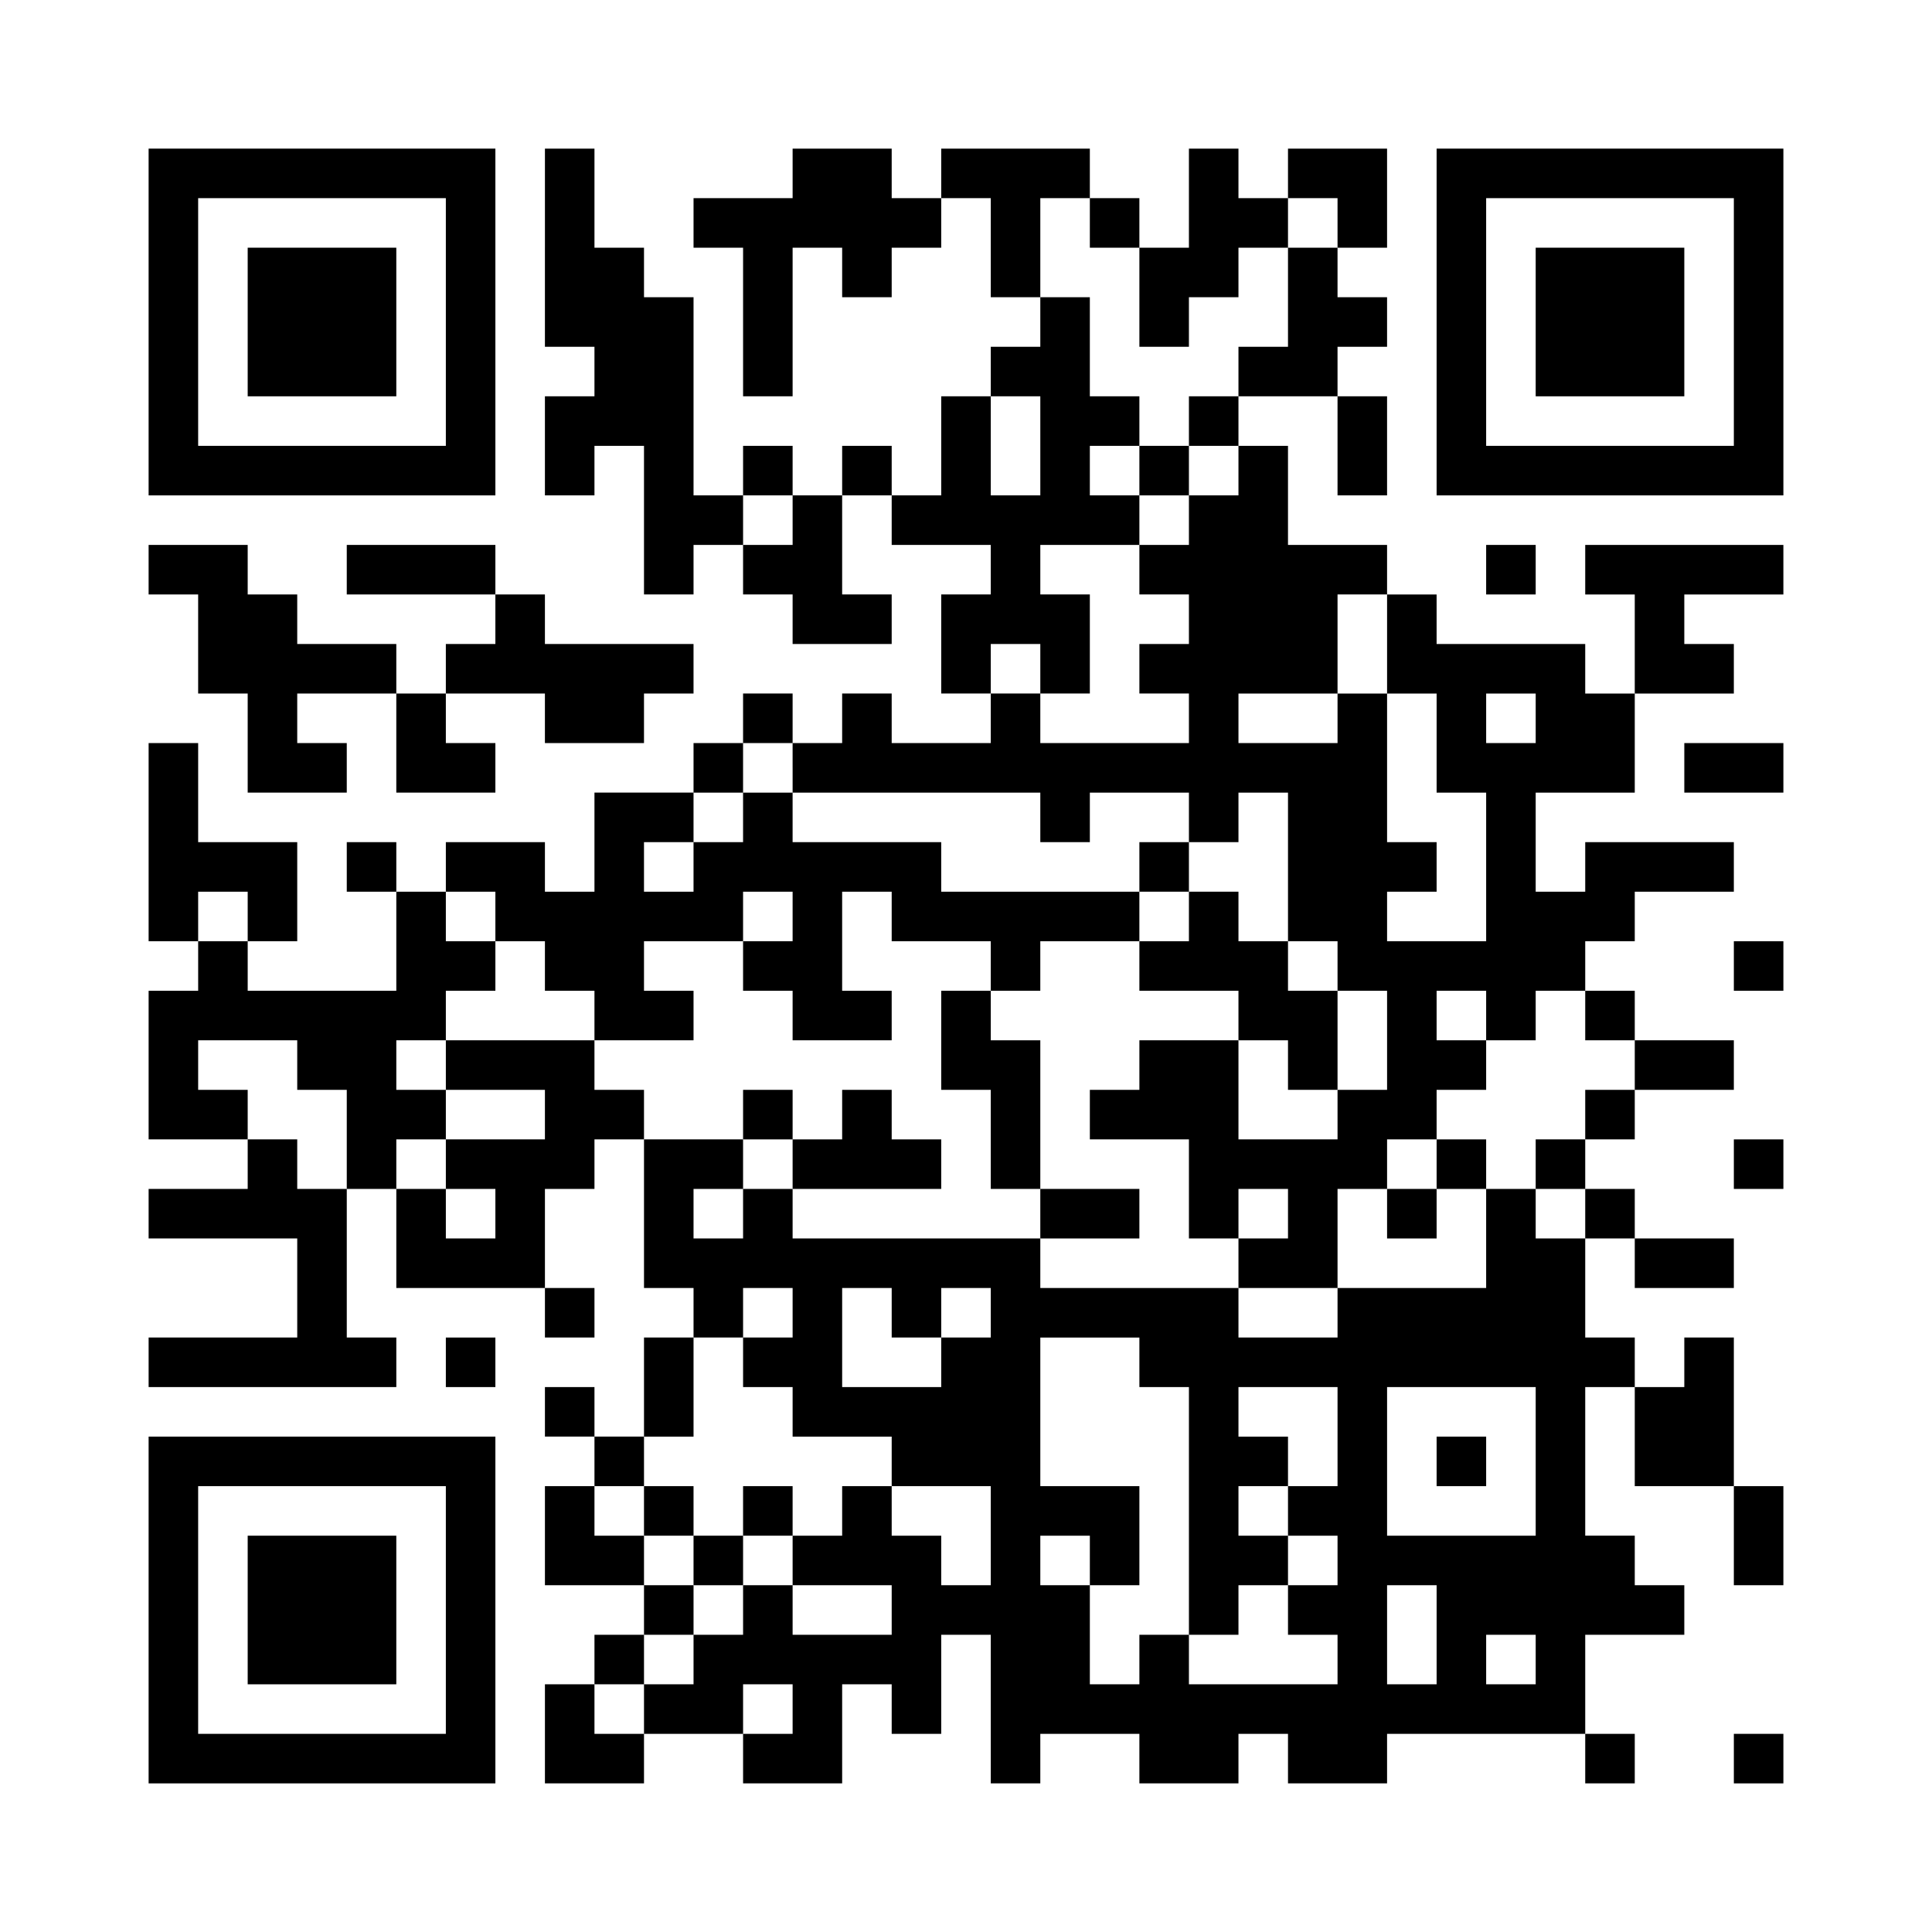 <?xml version="1.0" standalone="no"?>
<!DOCTYPE svg PUBLIC "-//W3C//DTD SVG 20010904//EN"
 "http://www.w3.org/TR/2001/REC-SVG-20010904/DTD/svg10.dtd">
<svg version="1.0" xmlns="http://www.w3.org/2000/svg"
 width="312pt" height="312pt" viewBox="0 0 312 312"
 preserveAspectRatio="xMidYMid meet">
<g><rect x="0" y="0" width="312" height="312" fill="#ffffff" />
<g transform="translate(0,312) scale(0.05,-0.05)"
fill="#000000" stroke="none">
<path d="M480 5200 l0 -560 560 0 560 0 0 560 0 560 -560 0 -560 0 0 -560z
m960 0 l0 -400 -400 0 -400 0 0 400 0 400 400 0 400 0 0 -400z"/>
<path d="M800 5200 l0 -240 240 0 240 0 0 240 0 240 -240 0 -240 0 0 -240z"/>
<path d="M1760 5440 l0 -320 80 0 80 0 0 -80 0 -80 -80 0 -80 0 0 -160 0 -160
80 0 80 0 0 80 0 80 80 0 80 0 0 -240 0 -240 80 0 80 0 0 80 0 80 80 0 80 0 0
-80 0 -80 80 0 80 0 0 -80 0 -80 160 0 160 0 0 80 0 80 -80 0 -80 0 0 160 0
160 80 0 80 0 0 -80 0 -80 160 0 160 0 0 -80 0 -80 -80 0 -80 0 0 -160 0 -160
80 0 80 0 0 -80 0 -80 -160 0 -160 0 0 80 0 80 -80 0 -80 0 0 -80 0 -80 -80 0
-80 0 0 80 0 80 -80 0 -80 0 0 -80 0 -80 -80 0 -80 0 0 -80 0 -80 -160 0 -160
0 0 -160 0 -160 -80 0 -80 0 0 80 0 80 -160 0 -160 0 0 -80 0 -80 -80 0 -80 0
0 80 0 80 -80 0 -80 0 0 -80 0 -80 80 0 80 0 0 -160 0 -160 -240 0 -240 0 0
80 0 80 80 0 80 0 0 160 0 160 -160 0 -160 0 0 160 0 160 -80 0 -80 0 0 -320
0 -320 80 0 80 0 0 -80 0 -80 -80 0 -80 0 0 -240 0 -240 160 0 160 0 0 -80 0
-80 -160 0 -160 0 0 -80 0 -80 240 0 240 0 0 -160 0 -160 -240 0 -240 0 0 -80
0 -80 400 0 400 0 0 80 0 80 -80 0 -80 0 0 240 0 240 80 0 80 0 0 -160 0 -160
240 0 240 0 0 -80 0 -80 80 0 80 0 0 80 0 80 -80 0 -80 0 0 160 0 160 80 0 80
0 0 80 0 80 80 0 80 0 0 -240 0 -240 80 0 80 0 0 -80 0 -80 -80 0 -80 0 0
-160 0 -160 -80 0 -80 0 0 80 0 80 -80 0 -80 0 0 -80 0 -80 80 0 80 0 0 -80 0
-80 -80 0 -80 0 0 -160 0 -160 160 0 160 0 0 -80 0 -80 -80 0 -80 0 0 -80 0
-80 -80 0 -80 0 0 -160 0 -160 160 0 160 0 0 80 0 80 160 0 160 0 0 -80 0 -80
160 0 160 0 0 160 0 160 80 0 80 0 0 -80 0 -80 80 0 80 0 0 160 0 160 80 0 80
0 0 -240 0 -240 80 0 80 0 0 80 0 80 160 0 160 0 0 -80 0 -80 160 0 160 0 0
80 0 80 80 0 80 0 0 -80 0 -80 160 0 160 0 0 80 0 80 320 0 320 0 0 -80 0 -80
80 0 80 0 0 80 0 80 -80 0 -80 0 0 160 0 160 160 0 160 0 0 80 0 80 -80 0 -80
0 0 80 0 80 -80 0 -80 0 0 240 0 240 80 0 80 0 0 -160 0 -160 160 0 160 0 0
-160 0 -160 80 0 80 0 0 160 0 160 -80 0 -80 0 0 240 0 240 -80 0 -80 0 0 -80
0 -80 -80 0 -80 0 0 80 0 80 -80 0 -80 0 0 160 0 160 80 0 80 0 0 -80 0 -80
160 0 160 0 0 80 0 80 -160 0 -160 0 0 80 0 80 -80 0 -80 0 0 80 0 80 80 0 80
0 0 80 0 80 160 0 160 0 0 80 0 80 -160 0 -160 0 0 80 0 80 -80 0 -80 0 0 80
0 80 80 0 80 0 0 80 0 80 160 0 160 0 0 80 0 80 -240 0 -240 0 0 -80 0 -80
-80 0 -80 0 0 160 0 160 160 0 160 0 0 160 0 160 160 0 160 0 0 80 0 80 -80 0
-80 0 0 80 0 80 160 0 160 0 0 80 0 80 -320 0 -320 0 0 -80 0 -80 80 0 80 0 0
-160 0 -160 -80 0 -80 0 0 80 0 80 -240 0 -240 0 0 80 0 80 -80 0 -80 0 0 80
0 80 -160 0 -160 0 0 160 0 160 -80 0 -80 0 0 80 0 80 160 0 160 0 0 -160 0
-160 80 0 80 0 0 160 0 160 -80 0 -80 0 0 80 0 80 80 0 80 0 0 80 0 80 -80 0
-80 0 0 80 0 80 80 0 80 0 0 160 0 160 -160 0 -160 0 0 -80 0 -80 -80 0 -80 0
0 80 0 80 -80 0 -80 0 0 -160 0 -160 -80 0 -80 0 0 80 0 80 -80 0 -80 0 0 80
0 80 -240 0 -240 0 0 -80 0 -80 -80 0 -80 0 0 80 0 80 -160 0 -160 0 0 -80 0
-80 -160 0 -160 0 0 -80 0 -80 80 0 80 0 0 -240 0 -240 80 0 80 0 0 240 0 240
80 0 80 0 0 -80 0 -80 80 0 80 0 0 80 0 80 80 0 80 0 0 80 0 80 80 0 80 0 0
-160 0 -160 80 0 80 0 0 -80 0 -80 -80 0 -80 0 0 -80 0 -80 -80 0 -80 0 0
-160 0 -160 -80 0 -80 0 0 80 0 80 -80 0 -80 0 0 -80 0 -80 -80 0 -80 0 0 80
0 80 -80 0 -80 0 0 -80 0 -80 -80 0 -80 0 0 320 0 320 -80 0 -80 0 0 80 0 80
-80 0 -80 0 0 160 0 160 -80 0 -80 0 0 -320z m1760 80 l0 -80 80 0 80 0 0
-160 0 -160 80 0 80 0 0 80 0 80 80 0 80 0 0 80 0 80 80 0 80 0 0 80 0 80 80
0 80 0 0 -80 0 -80 -80 0 -80 0 0 -160 0 -160 -80 0 -80 0 0 -80 0 -80 -80 0
-80 0 0 -80 0 -80 80 0 80 0 0 -80 0 -80 -80 0 -80 0 0 -80 0 -80 -80 0 -80 0
0 -80 0 -80 80 0 80 0 0 -80 0 -80 -80 0 -80 0 0 -80 0 -80 80 0 80 0 0 -80 0
-80 -240 0 -240 0 0 80 0 80 -80 0 -80 0 0 80 0 80 80 0 80 0 0 -80 0 -80 80
0 80 0 0 160 0 160 -80 0 -80 0 0 80 0 80 160 0 160 0 0 80 0 80 -80 0 -80 0
0 80 0 80 80 0 80 0 0 80 0 80 -80 0 -80 0 0 160 0 160 -80 0 -80 0 0 160 0
160 80 0 80 0 0 -80z m-160 -720 l0 -160 -80 0 -80 0 0 160 0 160 80 0 80 0 0
-160z m-800 -240 l0 -80 -80 0 -80 0 0 80 0 80 80 0 80 0 0 -80z m1920 -400
l0 -160 80 0 80 0 0 -160 0 -160 80 0 80 0 0 -240 0 -240 -160 0 -160 0 0 80
0 80 80 0 80 0 0 80 0 80 -80 0 -80 0 0 240 0 240 -80 0 -80 0 0 -80 0 -80
-160 0 -160 0 0 80 0 80 160 0 160 0 0 160 0 160 80 0 80 0 0 -160z m480 -240
l0 -80 -80 0 -80 0 0 80 0 80 80 0 80 0 0 -80z m-2400 -160 l0 -80 400 0 400
0 0 -80 0 -80 80 0 80 0 0 80 0 80 160 0 160 0 0 -80 0 -80 80 0 80 0 0 80 0
80 80 0 80 0 0 -240 0 -240 80 0 80 0 0 -80 0 -80 80 0 80 0 0 -160 0 -160
-80 0 -80 0 0 -80 0 -80 -160 0 -160 0 0 160 0 160 -160 0 -160 0 0 -80 0 -80
-80 0 -80 0 0 -80 0 -80 160 0 160 0 0 -160 0 -160 80 0 80 0 0 80 0 80 80 0
80 0 0 -80 0 -80 -80 0 -80 0 0 -80 0 -80 160 0 160 0 0 160 0 160 80 0 80 0
0 80 0 80 80 0 80 0 0 80 0 80 80 0 80 0 0 80 0 80 -80 0 -80 0 0 80 0 80 80
0 80 0 0 -80 0 -80 80 0 80 0 0 80 0 80 80 0 80 0 0 -80 0 -80 80 0 80 0 0
-80 0 -80 -80 0 -80 0 0 -80 0 -80 -80 0 -80 0 0 -80 0 -80 80 0 80 0 0 -80 0
-80 -80 0 -80 0 0 80 0 80 -80 0 -80 0 0 -160 0 -160 -240 0 -240 0 0 -80 0
-80 -160 0 -160 0 0 80 0 80 -320 0 -320 0 0 80 0 80 -400 0 -400 0 0 80 0 80
-80 0 -80 0 0 -80 0 -80 -80 0 -80 0 0 80 0 80 80 0 80 0 0 80 0 80 -160 0
-160 0 0 80 0 80 -80 0 -80 0 0 80 0 80 -240 0 -240 0 0 -80 0 -80 160 0 160
0 0 -80 0 -80 -160 0 -160 0 0 -80 0 -80 80 0 80 0 0 -80 0 -80 -80 0 -80 0 0
80 0 80 -80 0 -80 0 0 80 0 80 80 0 80 0 0 80 0 80 -80 0 -80 0 0 80 0 80 80
0 80 0 0 80 0 80 80 0 80 0 0 80 0 80 -80 0 -80 0 0 80 0 80 80 0 80 0 0 -80
0 -80 80 0 80 0 0 -80 0 -80 80 0 80 0 0 -80 0 -80 160 0 160 0 0 80 0 80 -80
0 -80 0 0 80 0 80 160 0 160 0 0 80 0 80 80 0 80 0 0 -80 0 -80 -80 0 -80 0 0
-80 0 -80 80 0 80 0 0 -80 0 -80 160 0 160 0 0 80 0 80 -80 0 -80 0 0 160 0
160 80 0 80 0 0 -80 0 -80 160 0 160 0 0 -80 0 -80 80 0 80 0 0 80 0 80 160 0
160 0 0 80 0 80 -320 0 -320 0 0 80 0 80 -240 0 -240 0 0 80 0 80 -80 0 -80 0
0 -80 0 -80 -80 0 -80 0 0 -80 0 -80 -80 0 -80 0 0 80 0 80 80 0 80 0 0 80 0
80 80 0 80 0 0 80 0 80 80 0 80 0 0 -80z m-1760 -480 l0 -80 -80 0 -80 0 0 80
0 80 80 0 80 0 0 -80z m160 -480 l0 -80 80 0 80 0 0 -160 0 -160 -80 0 -80 0
0 80 0 80 -80 0 -80 0 0 80 0 80 -80 0 -80 0 0 80 0 80 160 0 160 0 0 -80z
m1600 -800 l0 -80 -80 0 -80 0 0 -80 0 -80 80 0 80 0 0 -80 0 -80 160 0 160 0
0 -80 0 -80 160 0 160 0 0 -160 0 -160 -80 0 -80 0 0 80 0 80 -80 0 -80 0 0
80 0 80 -80 0 -80 0 0 -80 0 -80 -80 0 -80 0 0 -80 0 -80 160 0 160 0 0 -80 0
-80 -160 0 -160 0 0 80 0 80 -80 0 -80 0 0 -80 0 -80 -80 0 -80 0 0 -80 0 -80
-80 0 -80 0 0 -80 0 -80 -80 0 -80 0 0 80 0 80 80 0 80 0 0 80 0 80 80 0 80 0
0 80 0 80 -80 0 -80 0 0 80 0 80 -80 0 -80 0 0 80 0 80 80 0 80 0 0 80 0 80
80 0 80 0 0 160 0 160 80 0 80 0 0 80 0 80 80 0 80 0 0 -80z m320 0 l0 -80 80
0 80 0 0 80 0 80 80 0 80 0 0 -80 0 -80 -80 0 -80 0 0 -80 0 -80 -160 0 -160
0 0 160 0 160 80 0 80 0 0 -80z m800 -160 l0 -80 80 0 80 0 0 -400 0 -400 80
0 80 0 0 80 0 80 80 0 80 0 0 80 0 80 -80 0 -80 0 0 80 0 80 80 0 80 0 0 80 0
80 -80 0 -80 0 0 80 0 80 160 0 160 0 0 -160 0 -160 -80 0 -80 0 0 -80 0 -80
80 0 80 0 0 -80 0 -80 -80 0 -80 0 0 -80 0 -80 80 0 80 0 0 -80 0 -80 -240 0
-240 0 0 80 0 80 -80 0 -80 0 0 -80 0 -80 -80 0 -80 0 0 160 0 160 -80 0 -80
0 0 80 0 80 80 0 80 0 0 -80 0 -80 80 0 80 0 0 160 0 160 -160 0 -160 0 0 240
0 240 160 0 160 0 0 -80z m1280 -320 l0 -240 -240 0 -240 0 0 240 0 240 240 0
240 0 0 -240z m-320 -560 l0 -160 -80 0 -80 0 0 160 0 160 80 0 80 0 0 -160z
m320 -80 l0 -80 -80 0 -80 0 0 80 0 80 80 0 80 0 0 -80z m-2400 -160 l0 -80
-80 0 -80 0 0 80 0 80 80 0 80 0 0 -80z"/>
<path d="M3680 4720 l0 -80 80 0 80 0 0 80 0 80 -80 0 -80 0 0 -80z"/>
<path d="M3680 3440 l0 -80 80 0 80 0 0 -80 0 -80 -80 0 -80 0 0 -80 0 -80
160 0 160 0 0 -80 0 -80 80 0 80 0 0 -80 0 -80 80 0 80 0 0 160 0 160 -80 0
-80 0 0 80 0 80 -80 0 -80 0 0 80 0 80 -80 0 -80 0 0 80 0 80 -80 0 -80 0 0
-80z"/>
<path d="M3040 2880 l0 -160 80 0 80 0 0 -160 0 -160 80 0 80 0 0 -80 0 -80
160 0 160 0 0 80 0 80 -160 0 -160 0 0 240 0 240 -80 0 -80 0 0 80 0 80 -80 0
-80 0 0 -160z"/>
<path d="M2400 2640 l0 -80 80 0 80 0 0 -80 0 -80 240 0 240 0 0 80 0 80 -80
0 -80 0 0 80 0 80 -80 0 -80 0 0 -80 0 -80 -80 0 -80 0 0 80 0 80 -80 0 -80 0
0 -80z"/>
<path d="M4640 2480 l0 -80 -80 0 -80 0 0 -80 0 -80 80 0 80 0 0 80 0 80 80 0
80 0 0 80 0 80 -80 0 -80 0 0 -80z"/>
<path d="M2080 1360 l0 -80 80 0 80 0 0 -80 0 -80 80 0 80 0 0 80 0 80 80 0
80 0 0 80 0 80 -80 0 -80 0 0 -80 0 -80 -80 0 -80 0 0 80 0 80 -80 0 -80 0 0
-80z"/>
<path d="M4640 1520 l0 -80 80 0 80 0 0 80 0 80 -80 0 -80 0 0 -80z"/>
<path d="M4640 5200 l0 -560 560 0 560 0 0 560 0 560 -560 0 -560 0 0 -560z
m960 0 l0 -400 -400 0 -400 0 0 400 0 400 400 0 400 0 0 -400z"/>
<path d="M4960 5200 l0 -240 240 0 240 0 0 240 0 240 -240 0 -240 0 0 -240z"/>
<path d="M480 4400 l0 -80 80 0 80 0 0 -160 0 -160 80 0 80 0 0 -160 0 -160
160 0 160 0 0 80 0 80 -80 0 -80 0 0 80 0 80 160 0 160 0 0 -160 0 -160 160 0
160 0 0 80 0 80 -80 0 -80 0 0 80 0 80 160 0 160 0 0 -80 0 -80 160 0 160 0 0
80 0 80 80 0 80 0 0 80 0 80 -240 0 -240 0 0 80 0 80 -80 0 -80 0 0 80 0 80
-240 0 -240 0 0 -80 0 -80 240 0 240 0 0 -80 0 -80 -80 0 -80 0 0 -80 0 -80
-80 0 -80 0 0 80 0 80 -160 0 -160 0 0 80 0 80 -80 0 -80 0 0 80 0 80 -160 0
-160 0 0 -80z"/>
<path d="M4800 4400 l0 -80 80 0 80 0 0 80 0 80 -80 0 -80 0 0 -80z"/>
<path d="M5440 3760 l0 -80 160 0 160 0 0 80 0 80 -160 0 -160 0 0 -80z"/>
<path d="M5600 3120 l0 -80 80 0 80 0 0 80 0 80 -80 0 -80 0 0 -80z"/>
<path d="M5600 2480 l0 -80 80 0 80 0 0 80 0 80 -80 0 -80 0 0 -80z"/>
<path d="M1440 1840 l0 -80 80 0 80 0 0 80 0 80 -80 0 -80 0 0 -80z"/>
<path d="M480 1040 l0 -560 560 0 560 0 0 560 0 560 -560 0 -560 0 0 -560z
m960 0 l0 -400 -400 0 -400 0 0 400 0 400 400 0 400 0 0 -400z"/>
<path d="M800 1040 l0 -240 240 0 240 0 0 240 0 240 -240 0 -240 0 0 -240z"/>
<path d="M5600 560 l0 -80 80 0 80 0 0 80 0 80 -80 0 -80 0 0 -80z"/>
</g>
</g></svg>
